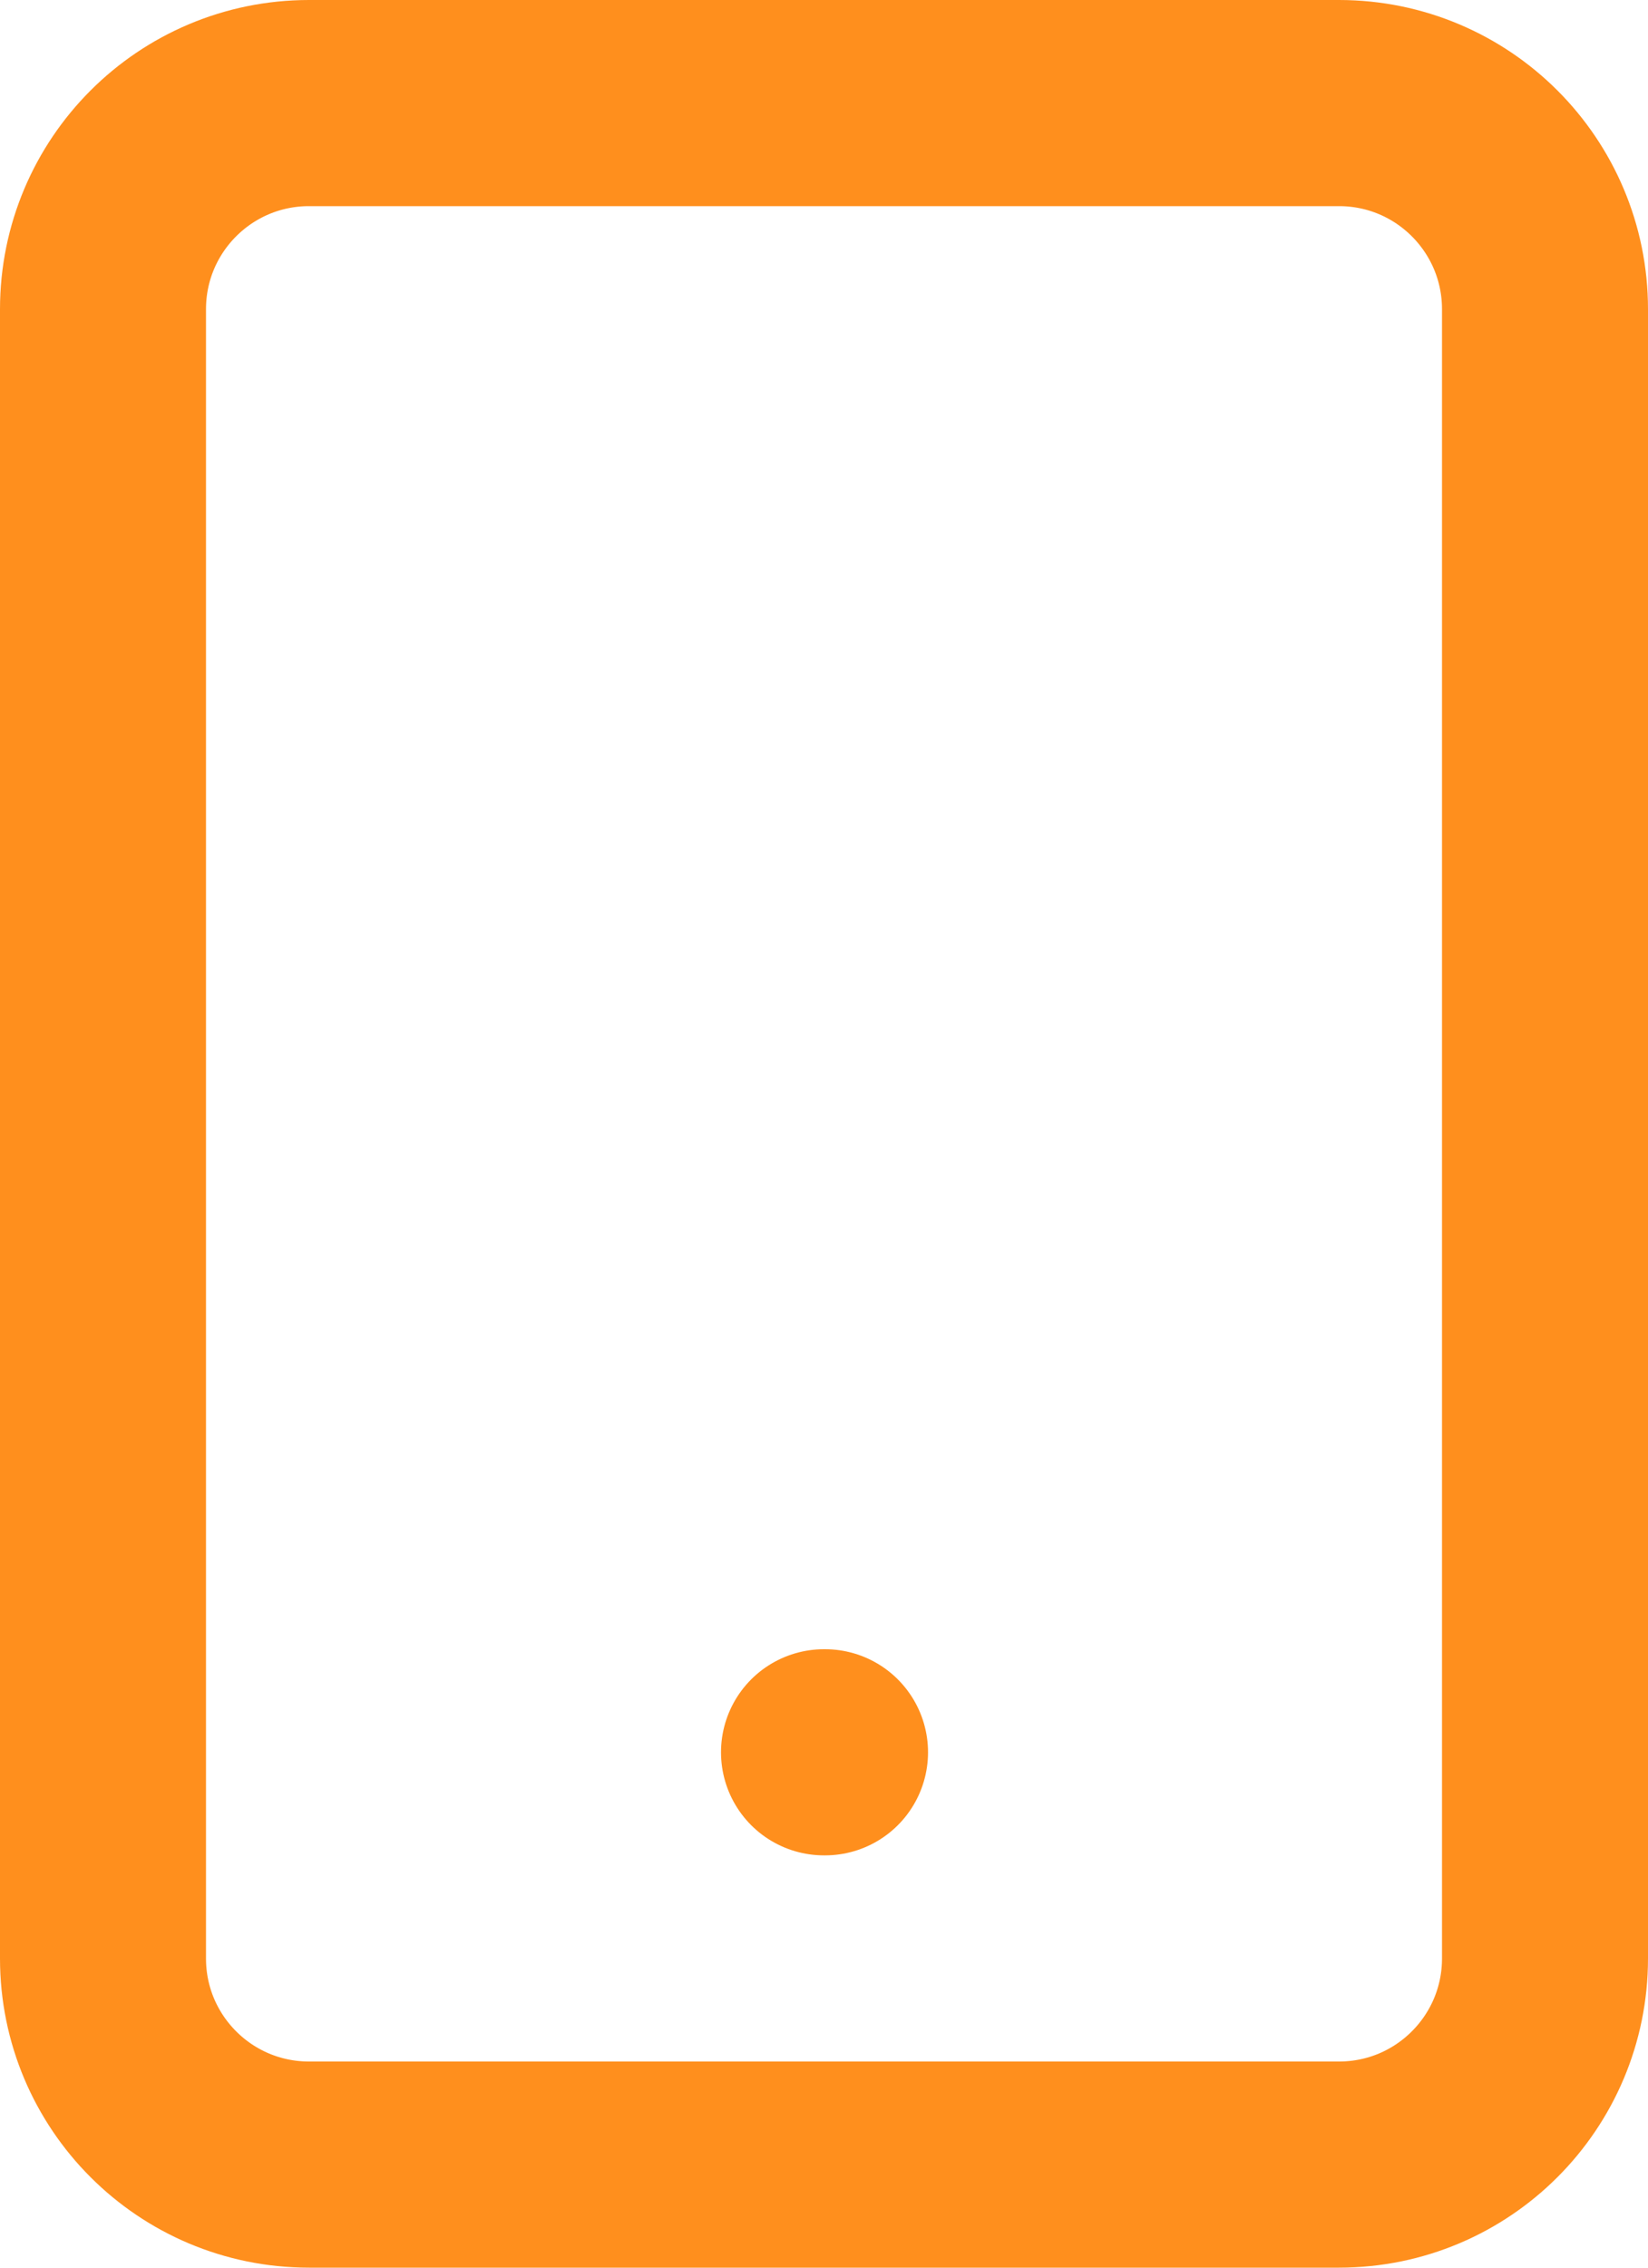 <svg xmlns="http://www.w3.org/2000/svg" fill="none" viewBox="0 0 16 22" height="22" width="16">
<path stroke-linejoin="round" stroke-linecap="round" stroke-width="2" stroke="#FF8F1D" d="M13 1H3C1.895 1 1 1.895 1 3V19C1 20.105 1.895 21 3 21H13C14.105 21 15 20.105 15 19V3C15 1.895 14.105 1 13 1Z"></path>
<path stroke-linejoin="round" stroke-linecap="round" stroke-width="2" stroke="#FF8F1D" d="M8 17H8.01"></path>
</svg>
